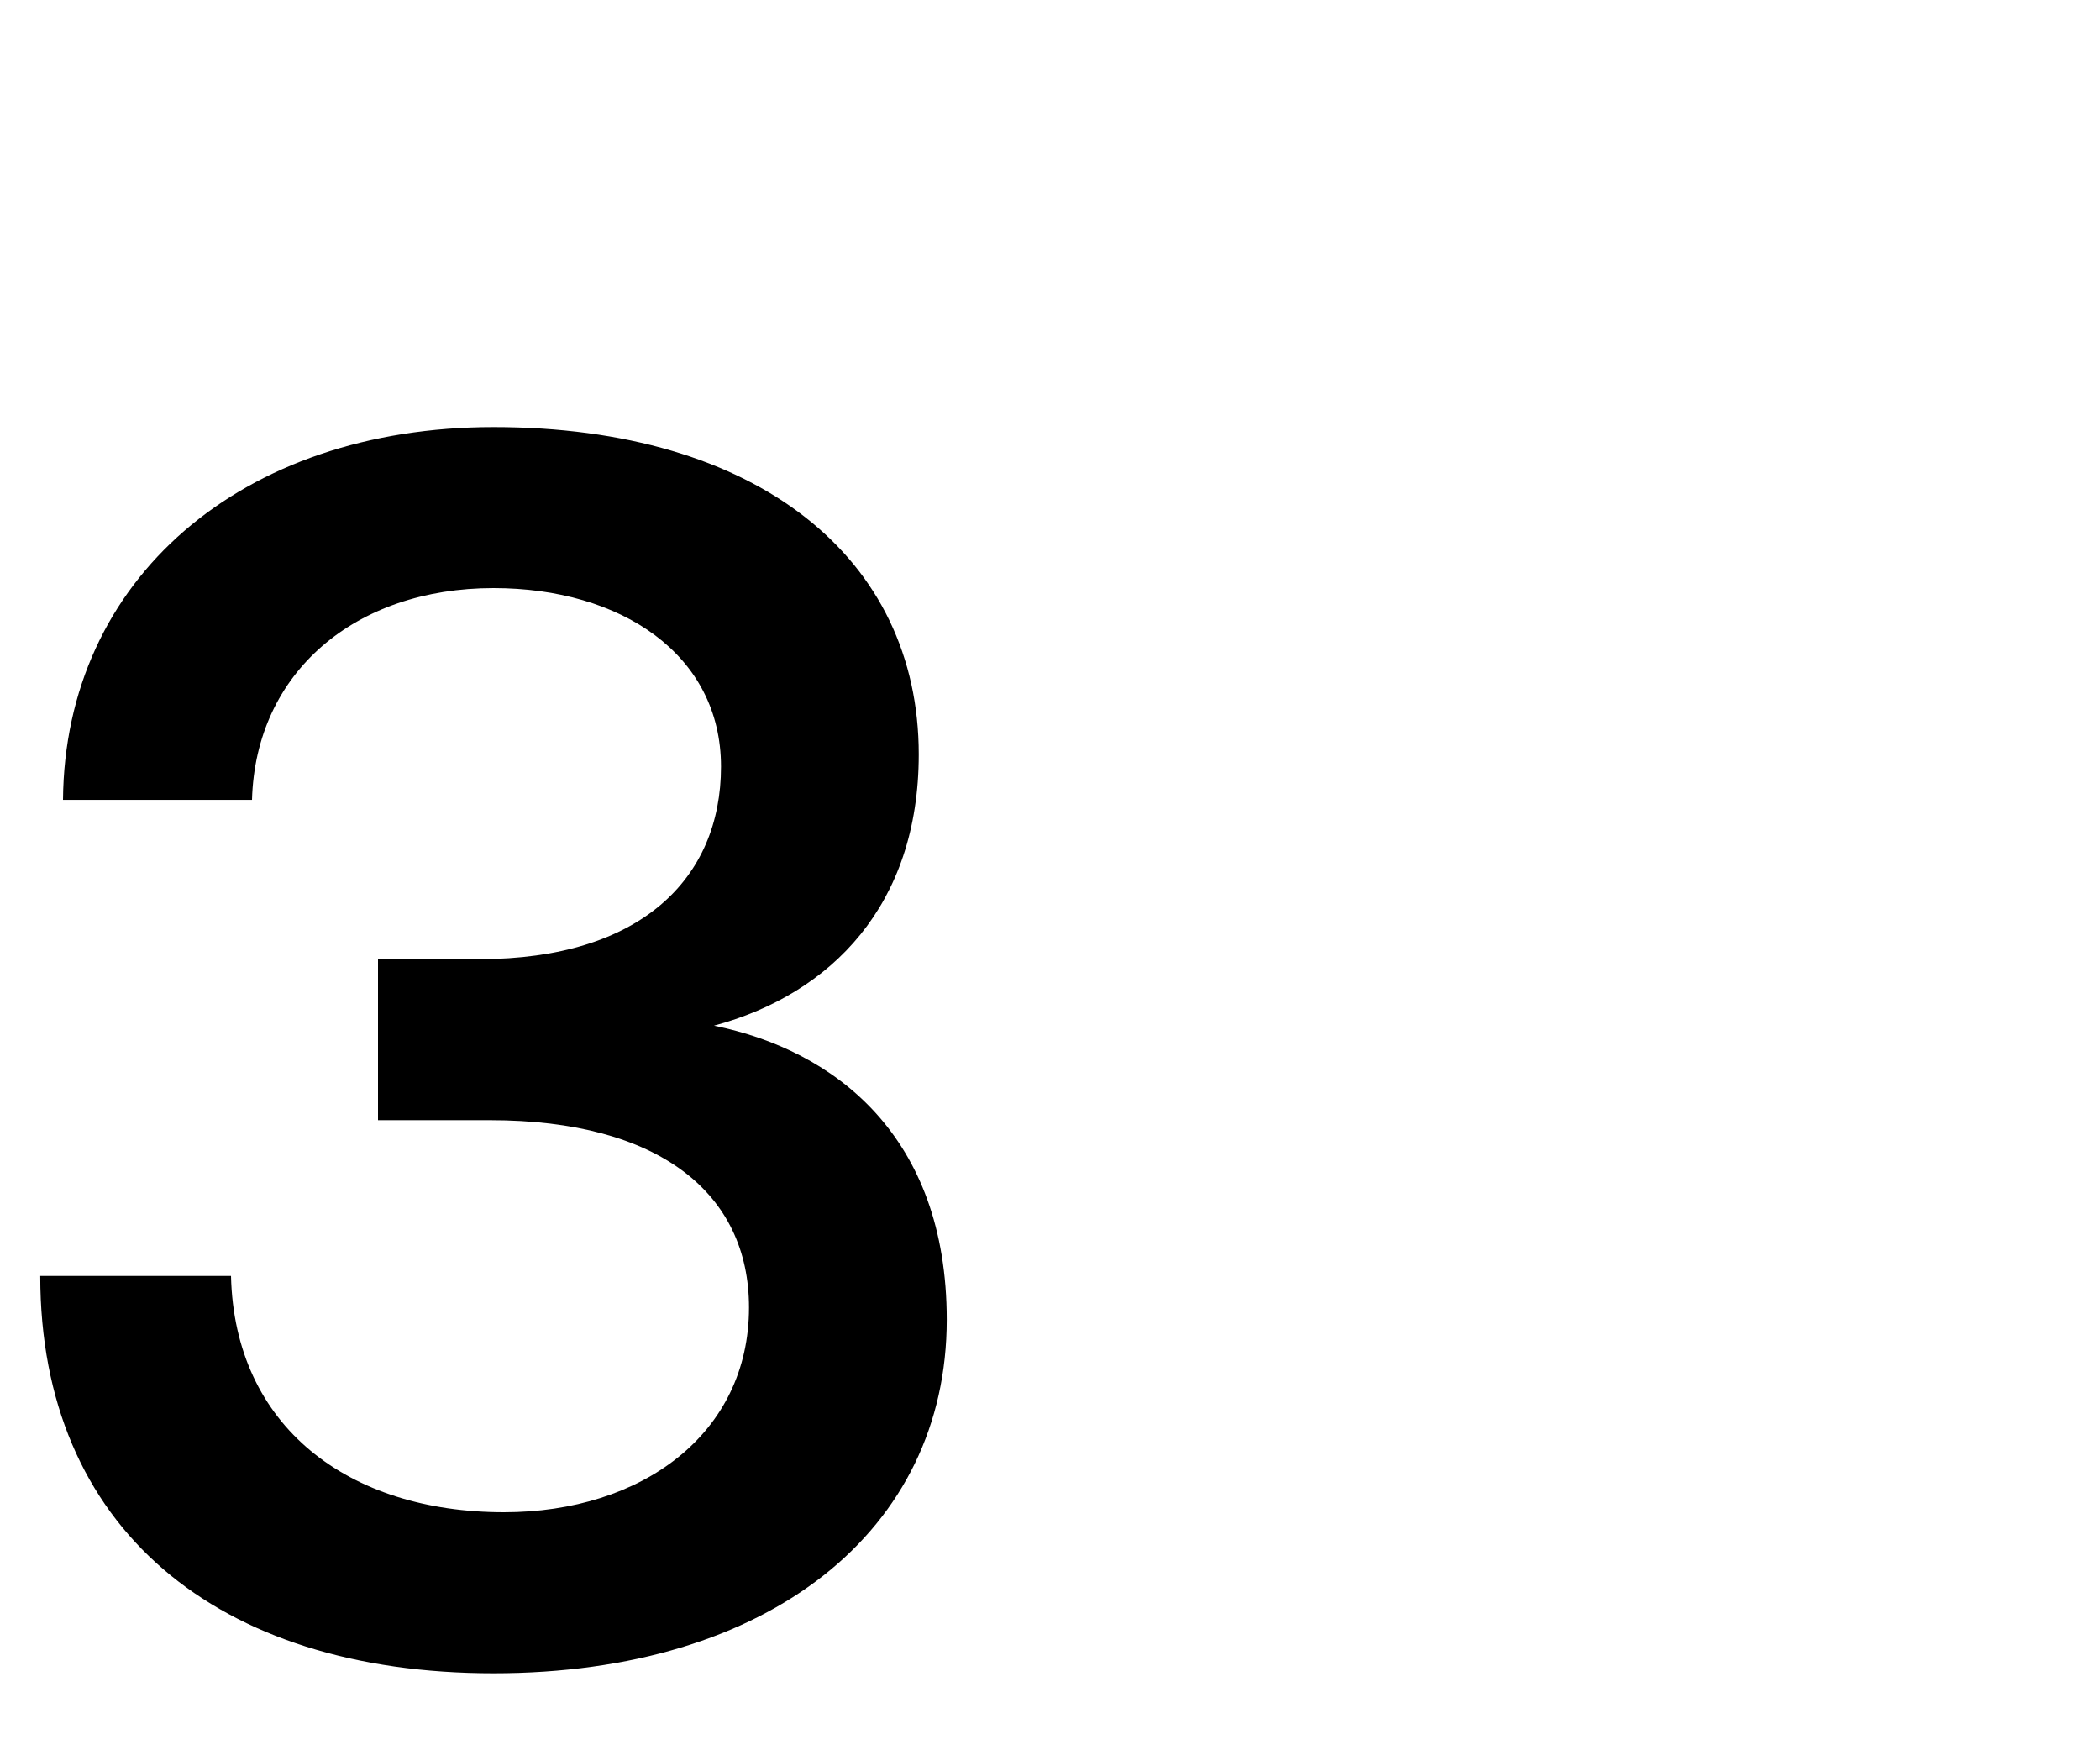 <svg width="48" height="40" viewBox="0 0 48 40" fill="none" xmlns="http://www.w3.org/2000/svg">
<path d="M16.32 23.44C19.08 24 21.64 25.96 21.64 30.16C21.64 34.96 17.6 38.24 11.28 38.24C4.96 38.24 0.92 34.92 0.92 29.16H5.28C5.36 32.6 7.96 34.56 11.52 34.56C14.68 34.56 17.12 32.76 17.12 29.88C17.12 27.28 15.08 25.6 11.2 25.6H8.64V21.92H10.96C14.64 21.92 16.48 20.08 16.48 17.52C16.48 14.96 14.2 13.44 11.28 13.44C8.12 13.44 5.84 15.36 5.76 18.28H1.44C1.48 13.24 5.52 9.76 11.28 9.76C17.32 9.76 21 12.76 21 17.24C21 20.68 19 22.72 16.32 23.44Z" fill="black"/>
</svg>
